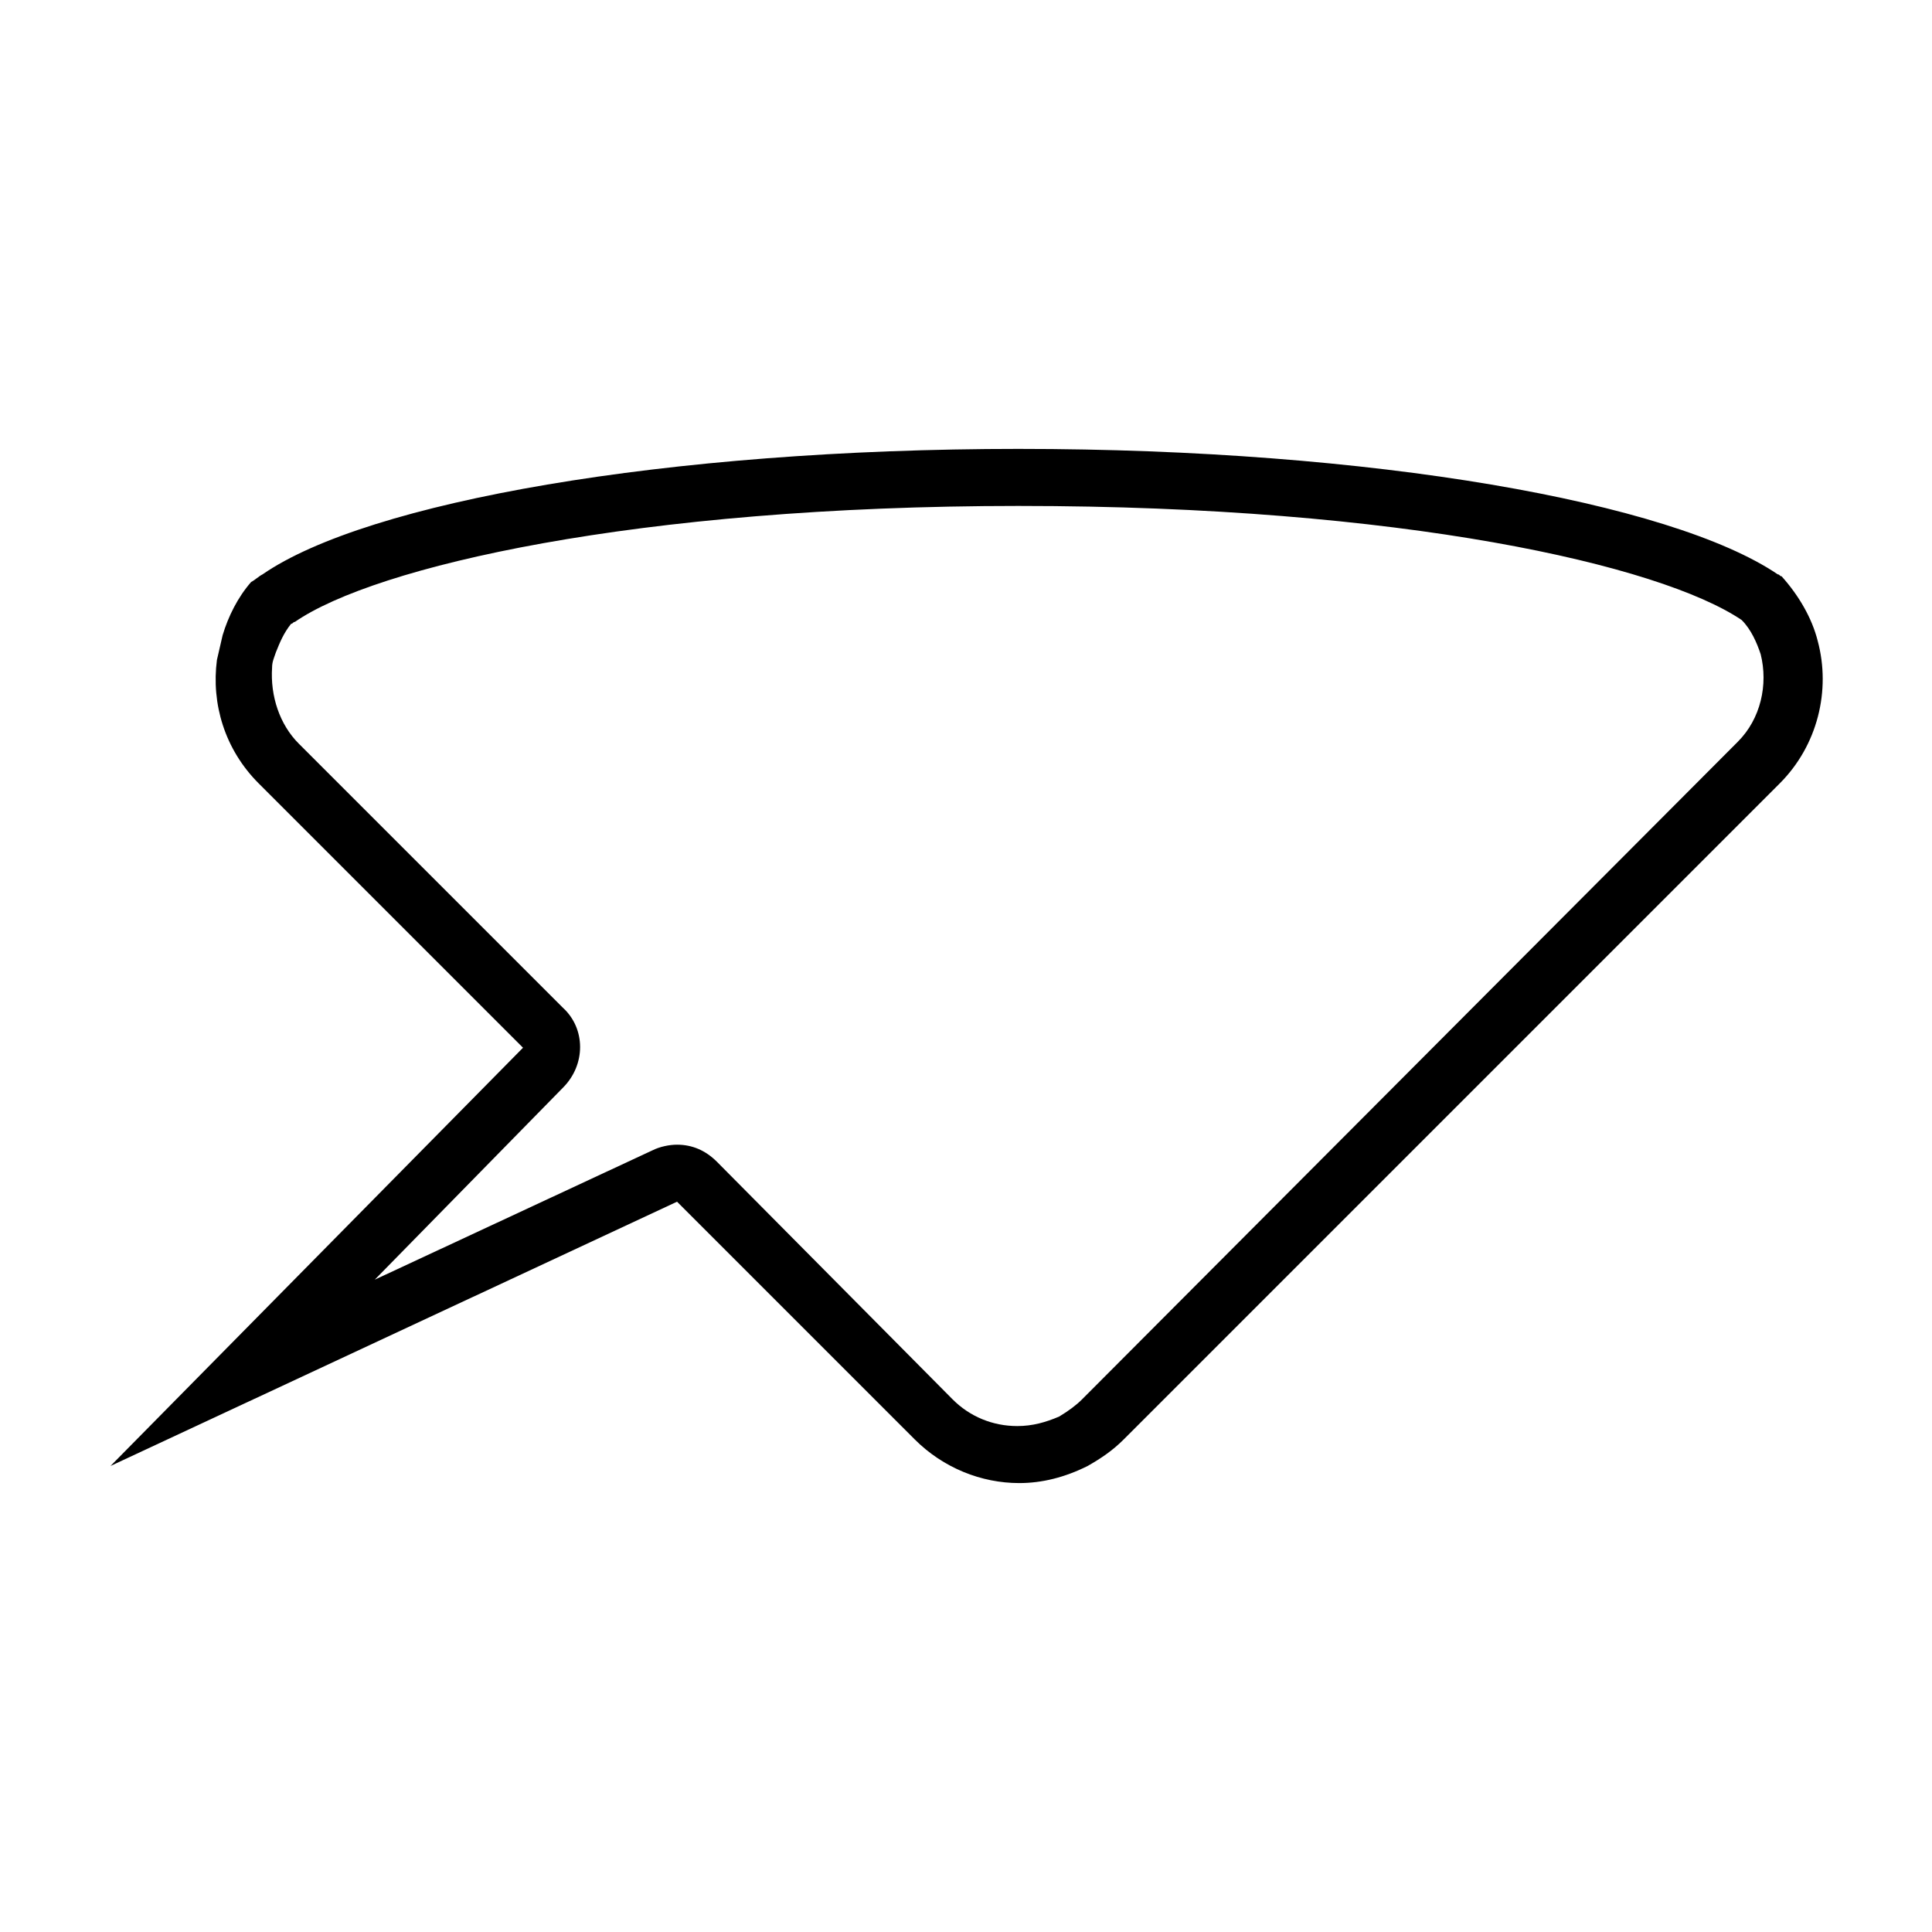 <?xml version="1.0" encoding="UTF-8"?>
<!-- Uploaded to: SVG Repo, www.svgrepo.com, Generator: SVG Repo Mixer Tools -->
<svg fill="#000000" width="800px" height="800px" version="1.1" viewBox="144 144 512 512" xmlns="http://www.w3.org/2000/svg">
 <path d="m414.11 278.08c101.27 0 169.79 15.617 191.45 30.23 2.519 2.519 4.031 6.047 5.039 9.07 2.016 8.062 0 17.129-6.047 23.176l-173.82 174.31c-1.512 1.512-3.527 3.023-6.047 4.535-3.527 1.512-7.055 2.519-11.082 2.519-6.551 0-12.594-2.519-17.129-7.055l-62.473-62.977c-3.023-3.023-6.551-4.535-10.578-4.535-2.016 0-4.535 0.504-6.551 1.512l-73.555 34.258 49.879-50.883c6.047-6.047 6.047-15.617 0-21.16l-70.035-70.027c-5.039-5.039-7.559-12.594-7.055-20.152 0-1.512 0.504-2.519 1.008-4.031 1.008-2.519 2.016-5.039 4.031-7.559 0.504 0 0.504-0.504 1.008-0.504 21.16-14.609 90.184-30.73 191.95-30.73m0-15.117c-93.707 0-172.81 14.105-200.52 33.25-1.008 0.504-2.016 1.512-3.023 2.016-3.527 4.031-6.047 9.07-7.559 14.105-0.504 2.016-1.008 4.535-1.512 6.551-1.512 11.586 2.016 23.68 11.082 32.746l70.031 70.031-109.32 110.84 150.14-70.031 62.977 62.977c7.559 7.559 17.633 11.586 27.711 11.586 6.047 0 12.09-1.512 18.137-4.535 3.527-2.016 6.551-4.031 9.574-7.055l173.81-173.81c10.078-10.078 13.602-24.688 10.078-37.785-1.512-6.047-5.039-12.09-9.574-17.129-0.504 0-0.504-0.504-1.008-0.504-28.219-19.141-107.32-33.25-201.02-33.25z"/>
</svg>